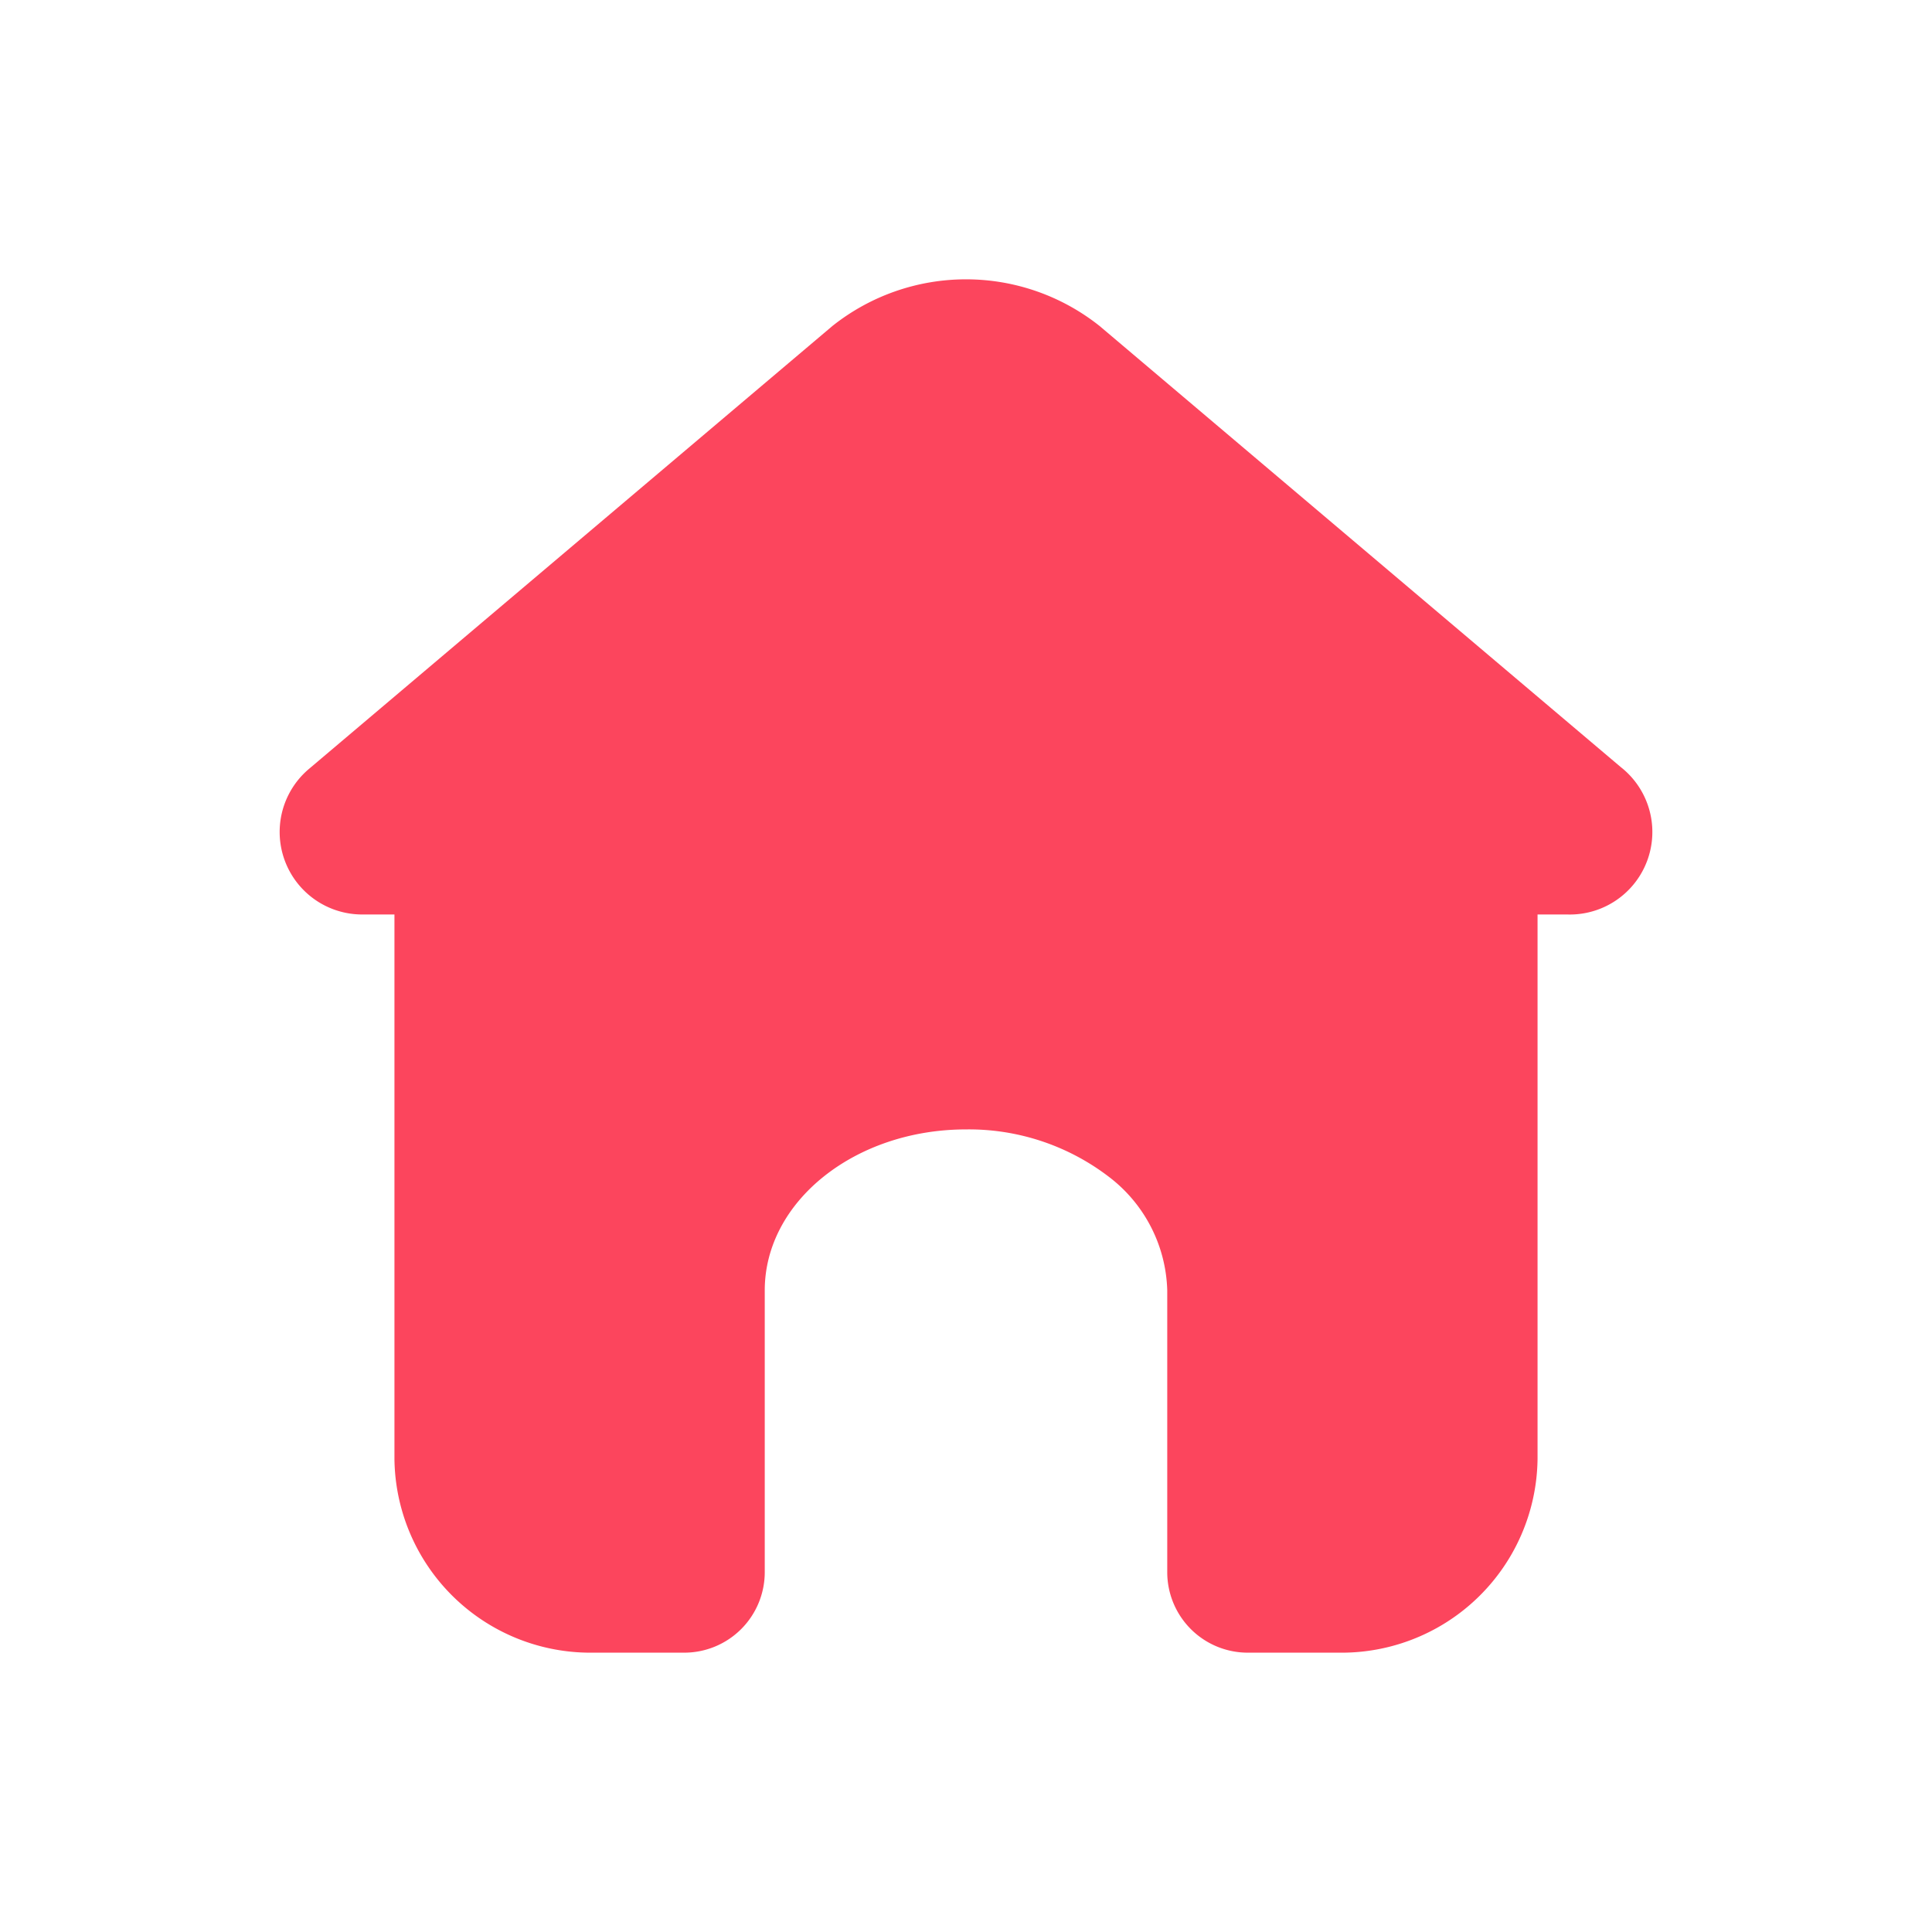 <?xml version="1.0" standalone="no"?><!DOCTYPE svg PUBLIC "-//W3C//DTD SVG 1.1//EN" "http://www.w3.org/Graphics/SVG/1.1/DTD/svg11.dtd"><svg t="1681821243329" class="icon" viewBox="0 0 1024 1024" version="1.1" xmlns="http://www.w3.org/2000/svg" p-id="23920" xmlns:xlink="http://www.w3.org/1999/xlink" width="16" height="16"><path d="M859.093 406.613L582.827 172.8a113.707 113.707 0 0 0-141.653 0l-277.333 234.667a43.733 43.733 0 0 0 28.373 77.227h638.507a43.733 43.733 0 0 0 28.373-78.08z" fill="#FC455D" p-id="23921"></path><path d="M814.933 410.667v362.667a103.893 103.893 0 0 1-105.387 102.613H661.333a42.667 42.667 0 0 1-42.667-42.667v-149.333a78.293 78.293 0 0 0-31.147-60.373A122.027 122.027 0 0 0 512 598.613c-58.88 0-106.667 38.187-106.667 85.333v149.333a42.667 42.667 0 0 1-42.667 42.667h-48.213a103.893 103.893 0 0 1-105.387-102.613v-362.667z" fill="#FC455D" p-id="23922"></path></svg>
